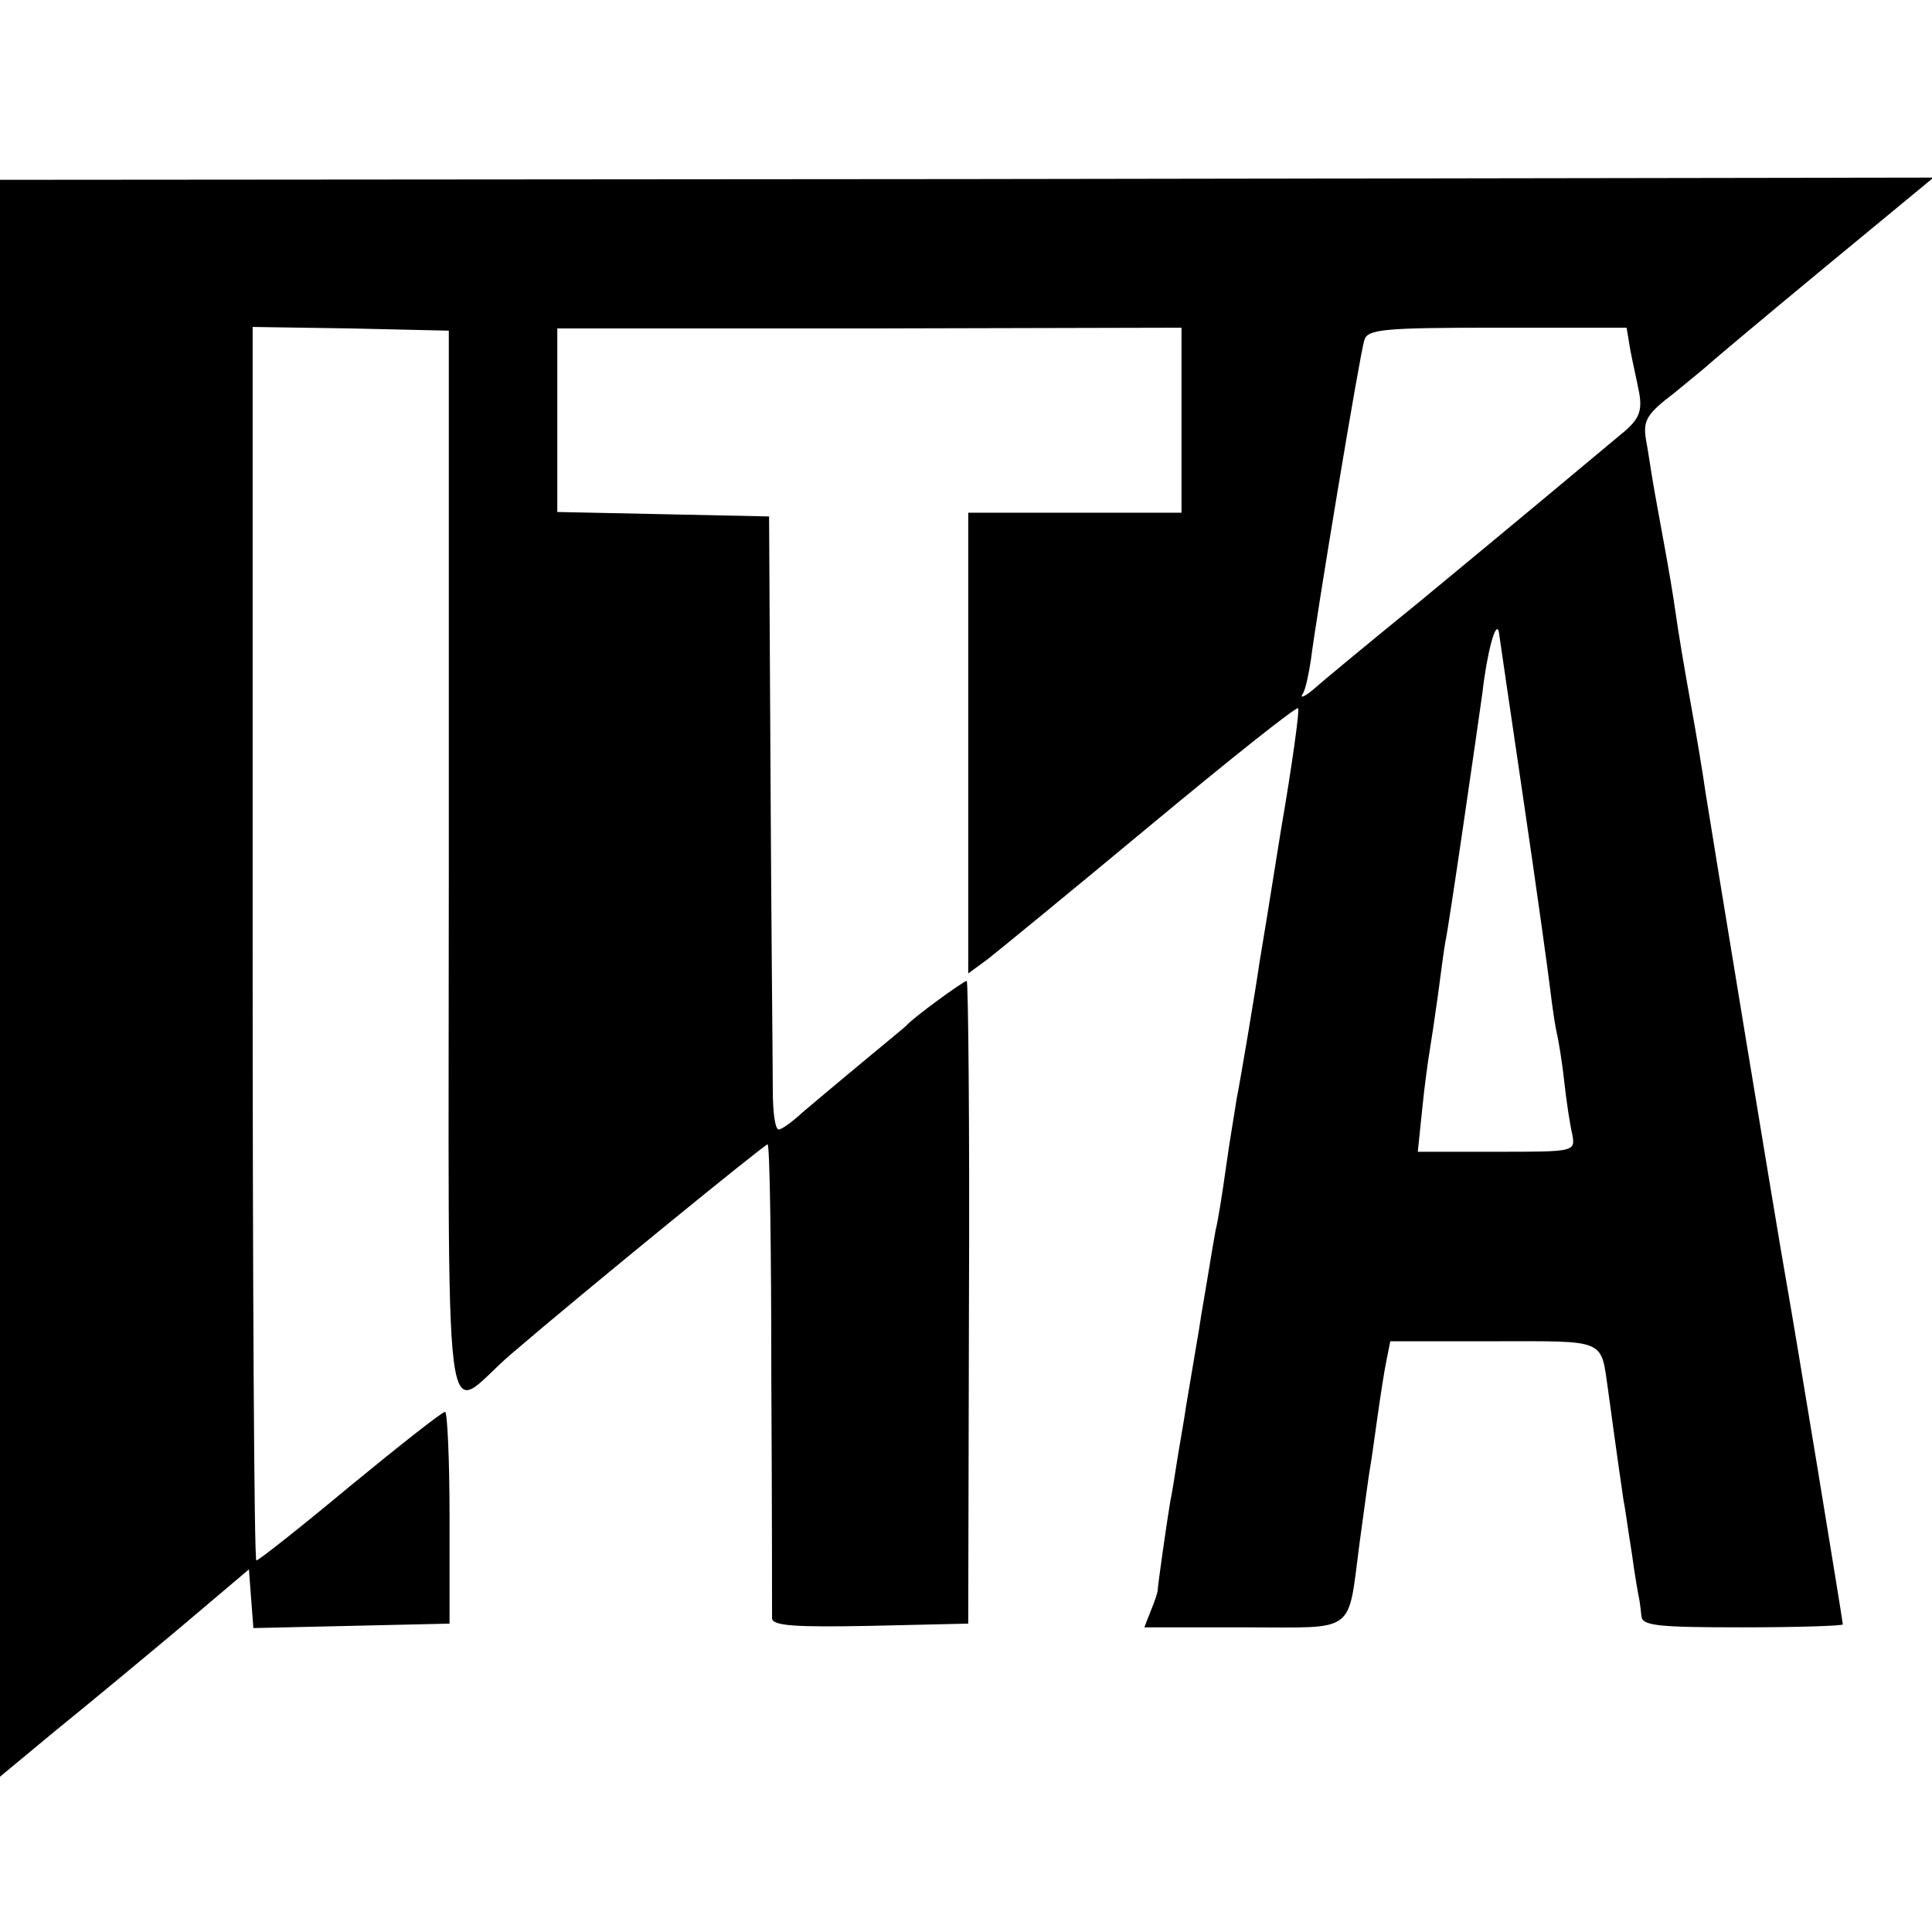 <?xml version="1.0" standalone="no"?>
<!DOCTYPE svg PUBLIC "-//W3C//DTD SVG 20010904//EN"
 "http://www.w3.org/TR/2001/REC-SVG-20010904/DTD/svg10.dtd">
<svg version="1.0" xmlns="http://www.w3.org/2000/svg"
 width="260pt" height="260pt" viewBox="0 0 260 260"
 preserveAspectRatio="xMidYMid meet">
<g transform="translate(0,260) scale(0.1,-0.1)"
fill="#000000" stroke="none">
<path d="M0 1283 l0 -1074 76 63 c42 34 118 97 168 139 l91 77 3 -40 3 -39
132 3 132 3 0 143 c0 78 -3 142 -6 142 -4 0 -61 -45 -128 -100 -66 -55 -123
-100 -126 -100 -3 0 -5 374 -5 830 l0 830 132 -2 132 -3 0 -722 c0 -816 -10
-736 83 -656 99 85 342 283 346 283 3 0 5 -141 5 -312 1 -172 1 -319 1 -326 1
-10 31 -12 133 -10 l131 3 1 432 c1 238 -1 433 -3 433 -4 0 -73 -50 -81 -60
-3 -3 -30 -25 -60 -50 -30 -25 -66 -55 -80 -67 -14 -13 -28 -23 -32 -23 -5 0
-8 24 -8 53 0 28 -2 214 -3 412 l-2 360 -142 3 -143 3 0 123 0 124 420 0 420
1 0 -125 0 -124 -143 0 -144 0 0 -310 0 -310 26 19 c14 11 113 92 220 181 106
88 195 159 198 157 2 -3 -8 -76 -23 -163 -14 -88 -27 -168 -29 -179 -4 -29
-25 -155 -31 -185 -2 -14 -9 -54 -14 -90 -5 -36 -11 -74 -14 -85 -2 -11 -7
-40 -11 -65 -4 -25 -9 -52 -10 -60 -1 -8 -6 -35 -10 -60 -4 -25 -9 -52 -10
-60 -1 -8 -6 -35 -10 -60 -4 -25 -8 -52 -10 -60 -4 -23 -17 -114 -17 -120 0
-3 -4 -15 -9 -27 l-9 -23 135 0 c153 0 138 -11 155 116 6 44 12 89 14 100 2
10 6 42 10 69 4 28 9 61 12 75 l5 25 139 0 c153 0 144 4 154 -65 13 -96 19
-136 21 -150 2 -8 6 -40 11 -70 4 -30 9 -58 10 -62 1 -5 2 -15 3 -23 1 -13 23
-15 136 -15 74 0 135 2 135 4 0 4 -64 394 -76 461 -11 61 -103 621 -109 660
-3 22 -12 76 -20 120 -8 44 -17 98 -20 120 -3 22 -10 63 -15 90 -5 28 -12 65
-15 83 -3 17 -7 45 -10 61 -4 25 1 34 38 62 23 19 44 36 47 39 3 3 72 61 153
128 l149 123 -1301 -2 -1301 -1 0 -1075z m2194 846 c3 -16 9 -42 12 -58 4 -23
0 -34 -18 -50 -43 -36 -152 -127 -278 -231 -69 -56 -134 -110 -144 -119 -11
-9 -17 -11 -13 -5 4 6 8 26 11 45 7 57 66 413 72 431 4 15 25 17 179 17 l174
0 5 -30z m-144 -604 c17 -115 33 -230 36 -255 3 -25 7 -52 9 -60 2 -8 7 -37
10 -65 3 -27 8 -60 11 -72 4 -23 3 -23 -102 -23 l-106 0 6 58 c3 31 8 66 10
78 2 12 7 45 11 74 4 29 8 62 10 72 5 22 43 286 50 336 6 53 18 98 22 82 1 -8
16 -109 33 -225z"/>
</g>
</svg>
